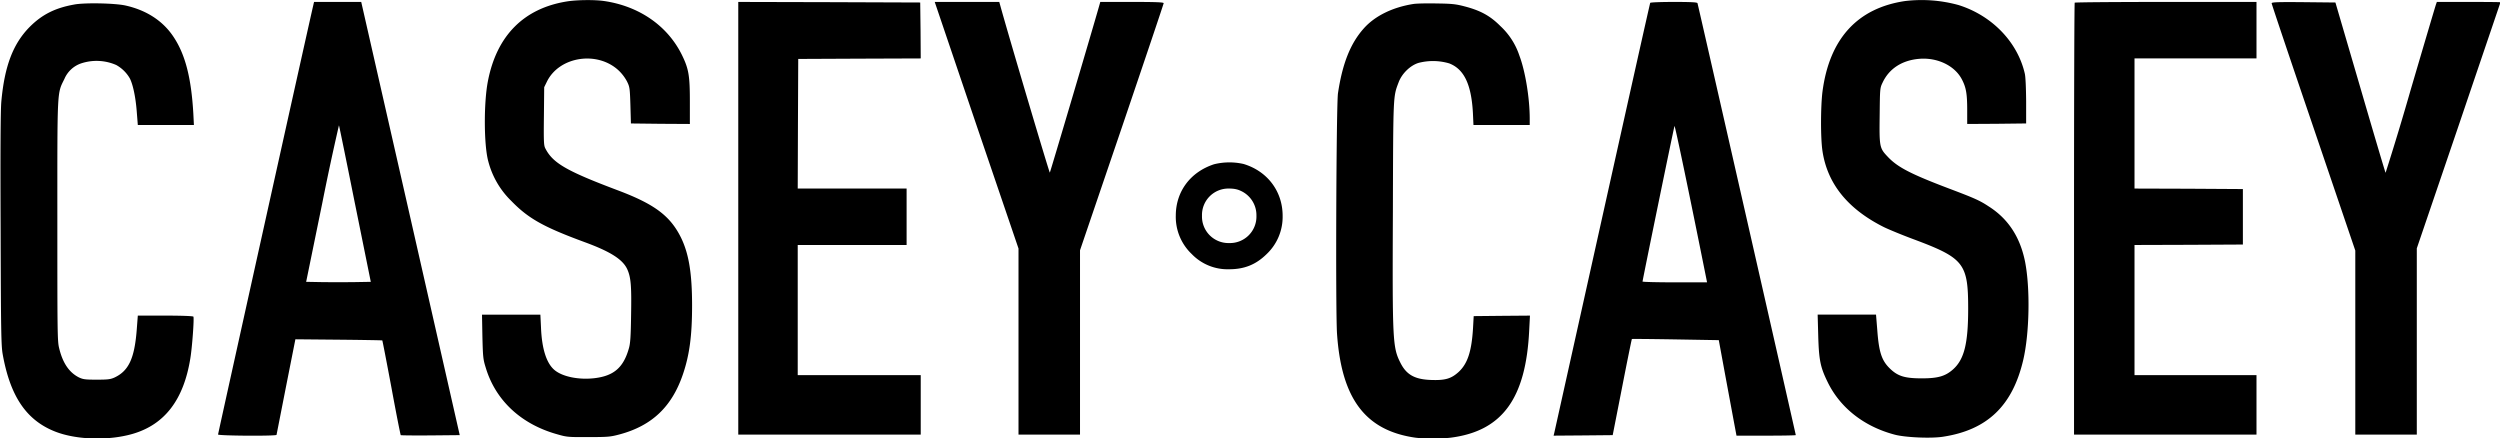 <svg class="u-fill-secondary" viewBox="0 0 439 77" xmlns="http://www.w3.org/2000/svg">
<path d="M99.63.24c-7.66 1.2-12.44 6.04-13.97 14.1-.72 3.77-.69 11.05.06 13.9a14.93 14.93 0 004.07 7.05c2.97 3.06 5.6 4.55 12.85 7.22 4.59 1.68 6.76 3.07 7.53 4.82.62 1.42.74 2.89.65 7.95-.05 3.88-.14 5.05-.39 5.9-.95 3.35-2.62 4.8-5.96 5.22-2.77.34-5.65-.23-7.07-1.4-1.43-1.18-2.25-3.72-2.4-7.5l-.11-2.25H84.64l.07 3.84c.09 3.54.12 3.98.57 5.42C87 70.3 91.5 74.5 97.88 76.27c1.66.48 1.93.5 5.47.48 3.45 0 3.84-.04 5.49-.48 5.66-1.53 9.15-4.86 11.08-10.54 1.17-3.44 1.61-6.82 1.61-12.08 0-5.65-.57-9.12-1.96-11.95-1.88-3.78-4.6-5.83-10.98-8.24-9.08-3.42-11.5-4.8-12.83-7.4-.27-.51-.3-1.17-.25-5.67l.05-5.08.48-.98c2.18-4.44 8.89-5.45 12.62-1.93a7.49 7.49 0 011.45 1.92c.46.94.5 1.15.59 4.18l.09 3.18 5.18.06 5.17.03v-3.95c0-4.55-.2-5.73-1.4-8.18-2.53-5.13-7.54-8.59-13.73-9.47-1.65-.23-4.62-.2-6.38.07zM334.55.18c-8.37 1.23-13.3 6.61-14.52 15.89-.33 2.6-.35 8.24 0 10.48.87 5.74 4.46 10.17 10.8 13.34.89.43 3.15 1.36 5.05 2.07 9 3.35 9.73 4.25 9.73 12.24 0 6.13-.69 8.9-2.65 10.66-1.35 1.2-2.64 1.58-5.49 1.58-3.06 0-4.27-.4-5.68-1.8-1.38-1.37-1.86-2.86-2.14-6.69l-.22-2.7h-10.25l.1 3.66c.12 4.27.36 5.53 1.62 8.11 2.2 4.57 6.4 7.87 11.79 9.3 1.84.5 6.43.7 8.5.37 7.77-1.18 12.21-5.43 14.09-13.48 1.1-4.69 1.24-12.59.32-17.26-.87-4.32-2.96-7.53-6.38-9.7-1.57-1.04-2.47-1.44-6.97-3.14-6.78-2.57-9.06-3.76-10.78-5.6-1.44-1.52-1.47-1.72-1.4-7.35.05-4.6.05-4.7.51-5.65 1.15-2.46 3.42-3.93 6.45-4.18 3.17-.26 6.21 1.19 7.47 3.6.74 1.41.94 2.5.94 5.38v2.46l5.18-.03 5.17-.06v-3.9c-.02-2.35-.1-4.26-.23-4.83-1.27-5.58-5.79-10.25-11.7-12.08a24.43 24.43 0 00-9.31-.69zM55.06.73c-.4 1.54-16.77 75.4-16.77 75.57 0 .23 10.27.3 10.27.06l1.66-8.45 1.65-8.33 7.6.07c4.17.04 7.62.1 7.66.13s.76 3.77 1.61 8.3c.83 4.52 1.58 8.28 1.63 8.33s2.4.07 5.22.05l5.14-.05-8.55-37.64L63.52.73l-.09-.39h-8.28l-.1.4zm7.29 35.12l2.76 13.64-2.88.05c-1.6.02-4.15.02-5.69 0l-2.78-.05 2.84-13.87A462 462 0 0159.52 22c.05.12 1.33 6.35 2.83 13.86zM129.64 38.33v37.99h32.04V65.87h-21.6V43.02h19.12v-9.91h-19.12l.04-11.39.05-11.37 10.77-.05 10.74-.04-.03-4.92-.06-4.9-15.97-.06-15.98-.04v38zM164.27.73l7.34 21.66 7.24 21.25v32.68h10.8V43.95L197 22.37C201.03 10.5 204.34.68 204.34.56c0-.16-1.23-.22-5.57-.22h-5.56l-.16.57c-1.06 3.77-8.62 29.31-8.7 29.4-.08.1-7.18-23.8-8.72-29.4l-.16-.57h-11.33l.13.4zM289.78.5c-.05.07-3.84 17.04-8.43 37.67l-8.44 37.94-.1.39 5.2-.04 5.18-.05 1.65-8.4c.9-4.62 1.68-8.43 1.72-8.48.03-.03 3.48 0 7.66.07l7.6.13 1.11 6.03 1.56 8.4.44 2.34h5.2c2.87 0 5.21-.04 5.21-.1 0-.13-17.17-75.61-17.26-75.84-.05-.16-1.04-.22-4.14-.22-2.23 0-4.1.07-4.16.16zm9.88 48.58l.1.5h-5.66c-3.12 0-5.67-.07-5.67-.14 0-.27 5.5-27.03 5.61-27.31.08-.2 2.68 12.27 5.62 26.95zM364.32.47c-.07.05-.12 17.16-.12 37.99v37.86h32.04V65.87h-21.42V43.02l9.53-.03 9.5-.05V33.2l-9.5-.06-9.53-.03V10.26h21.42V.34h-15.9c-8.74 0-15.96.06-16.02.13zM398.9.57c0 .15 3.3 9.96 7.35 21.84L413.59 44v32.32h10.8V43.61l7.35-21.57c4.03-11.89 7.34-21.6 7.34-21.64 0-.04-2.51-.06-5.57-.06h-5.6l-.14.4c-.09.22-2.09 6.99-4.46 15.05a506.88 506.88 0 01-4.4 14.55c-.06-.05-2.06-6.8-4.45-15L410.1.44l-5.59-.06c-4.64-.04-5.61 0-5.61.2zM13.07.79c-3.4.6-5.7 1.77-7.88 3.96C2.29 7.7.79 11.61.23 17.88.1 19.45.05 25.97.11 40.28c.05 17.78.1 20.38.35 21.85 1.31 7.42 4.14 11.64 9.19 13.64 3.7 1.47 9.36 1.65 13.6.43 5.66-1.63 9-5.99 10.17-13.25.32-1.88.7-7.1.54-7.35-.08-.1-1.97-.18-4.94-.18H24.2L24 58.04c-.4 4.94-1.42 7.1-3.91 8.26-.7.31-1.14.37-3.12.37-2.05 0-2.39-.06-3.12-.4-1.73-.88-2.86-2.56-3.48-5.2-.29-1.2-.3-3.03-.3-22.3 0-23.43-.06-22.27 1.24-24.91a4.92 4.92 0 012.88-2.71 8.62 8.62 0 016.21.26 6.23 6.23 0 012.4 2.36c.54 1.06 1 3.2 1.2 5.65l.2 2.53H34.05l-.1-2c-.36-6.3-1.42-10.41-3.5-13.51-1.85-2.78-4.74-4.66-8.45-5.48-1.86-.4-7.07-.51-8.94-.17zM248.18.7c-3.65.58-6.73 2.09-8.68 4.27-2.35 2.62-3.77 6.16-4.55 11.4-.3 1.97-.44 38.17-.17 42.2.77 11.43 4.97 17.02 13.73 18.28 1.56.21 4.55.21 6.27 0 9.03-1.17 13.19-6.89 13.75-18.91l.13-2.52-4.94.04-4.94.05-.12 2.16c-.25 4.06-.96 6.2-2.53 7.65-1.31 1.19-2.38 1.49-4.84 1.4-2.9-.1-4.35-.94-5.4-3.06-1.34-2.68-1.4-3.85-1.3-26.4.06-20.85.03-20.23 1.02-22.84.57-1.5 2-2.9 3.43-3.36a10.1 10.1 0 015.44.07c2.6 1 3.88 3.66 4.16 8.64l.1 2.18H268.62v-1.12c0-3.57-.78-8.34-1.81-11.05a12.37 12.37 0 00-3.33-5.19c-1.79-1.8-3.49-2.74-6.3-3.47-1.49-.39-2.21-.48-4.85-.51-1.7-.04-3.58 0-4.14.09zM213.2 28.84c-4.15 1.35-6.71 4.76-6.73 8.98a9 9 0 002.81 6.8 8.72 8.72 0 006.57 2.66c2.67 0 4.7-.82 6.57-2.66a8.99 8.99 0 002.81-6.73c0-4.3-2.69-7.85-6.88-9.1a11.25 11.25 0 00-5.15.05zm4.6 4.64a4.69 4.69 0 012.83 4.4 4.65 4.65 0 01-4.78 4.8 4.65 4.65 0 01-4.78-4.8 4.64 4.64 0 014.78-4.77c.78 0 1.42.12 1.95.37z"></path>
</svg>